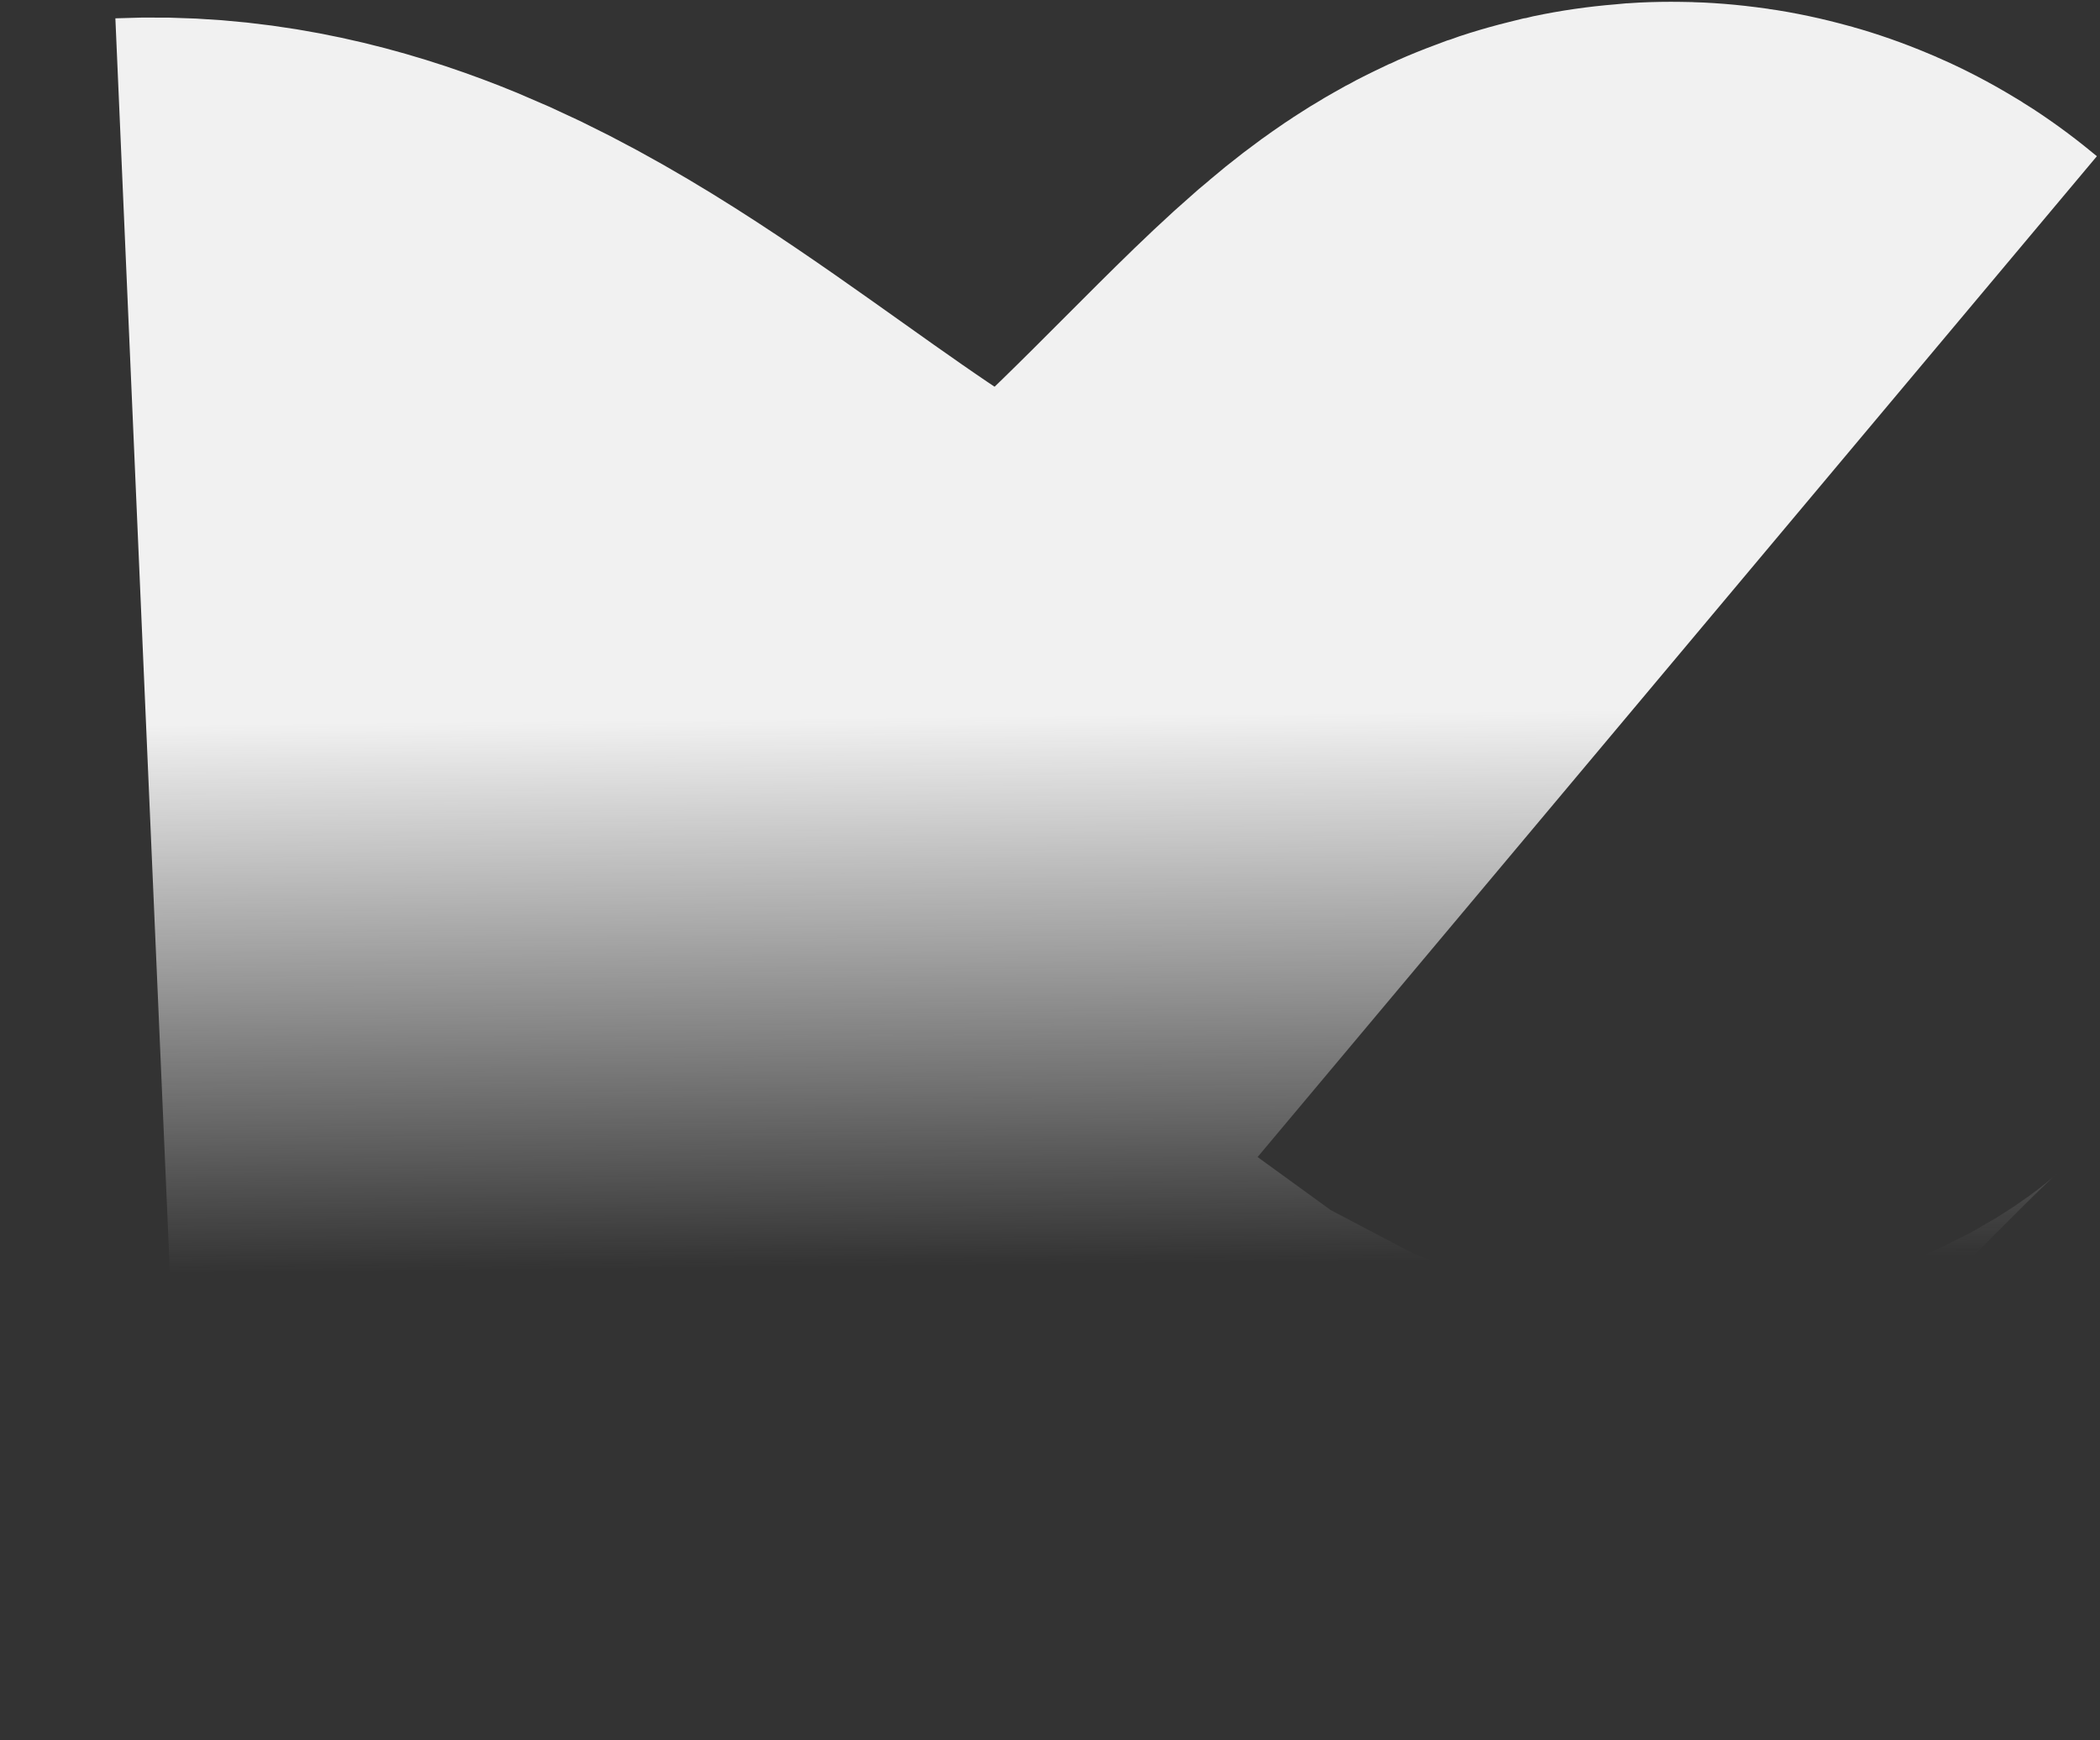 <?xml version="1.0" encoding="UTF-8"?> <svg xmlns="http://www.w3.org/2000/svg" width="643" height="533" viewBox="0 0 643 533" fill="none"><rect x="0" y="0" width="643" height="533" fill="#333333" stroke="none"/> <path d="M44.006 205.422C130.951 201.646 240.324 376.579 365.714 321.877C424.41 296.27 502.676 191.99 513.553 201.108" stroke="url(#paint0_linear_204_7)" stroke-width="400"></path> <defs> <linearGradient id="paint0_linear_204_7" x1="279" y1="166.5" x2="281.197" y2="387.737" gradientUnits="userSpaceOnUse"> <stop offset="0.24" stop-color="#F1F1F1"></stop> <stop offset="1" stop-color="#F1F1F1" stop-opacity="0"></stop> </linearGradient> </defs> </svg> 